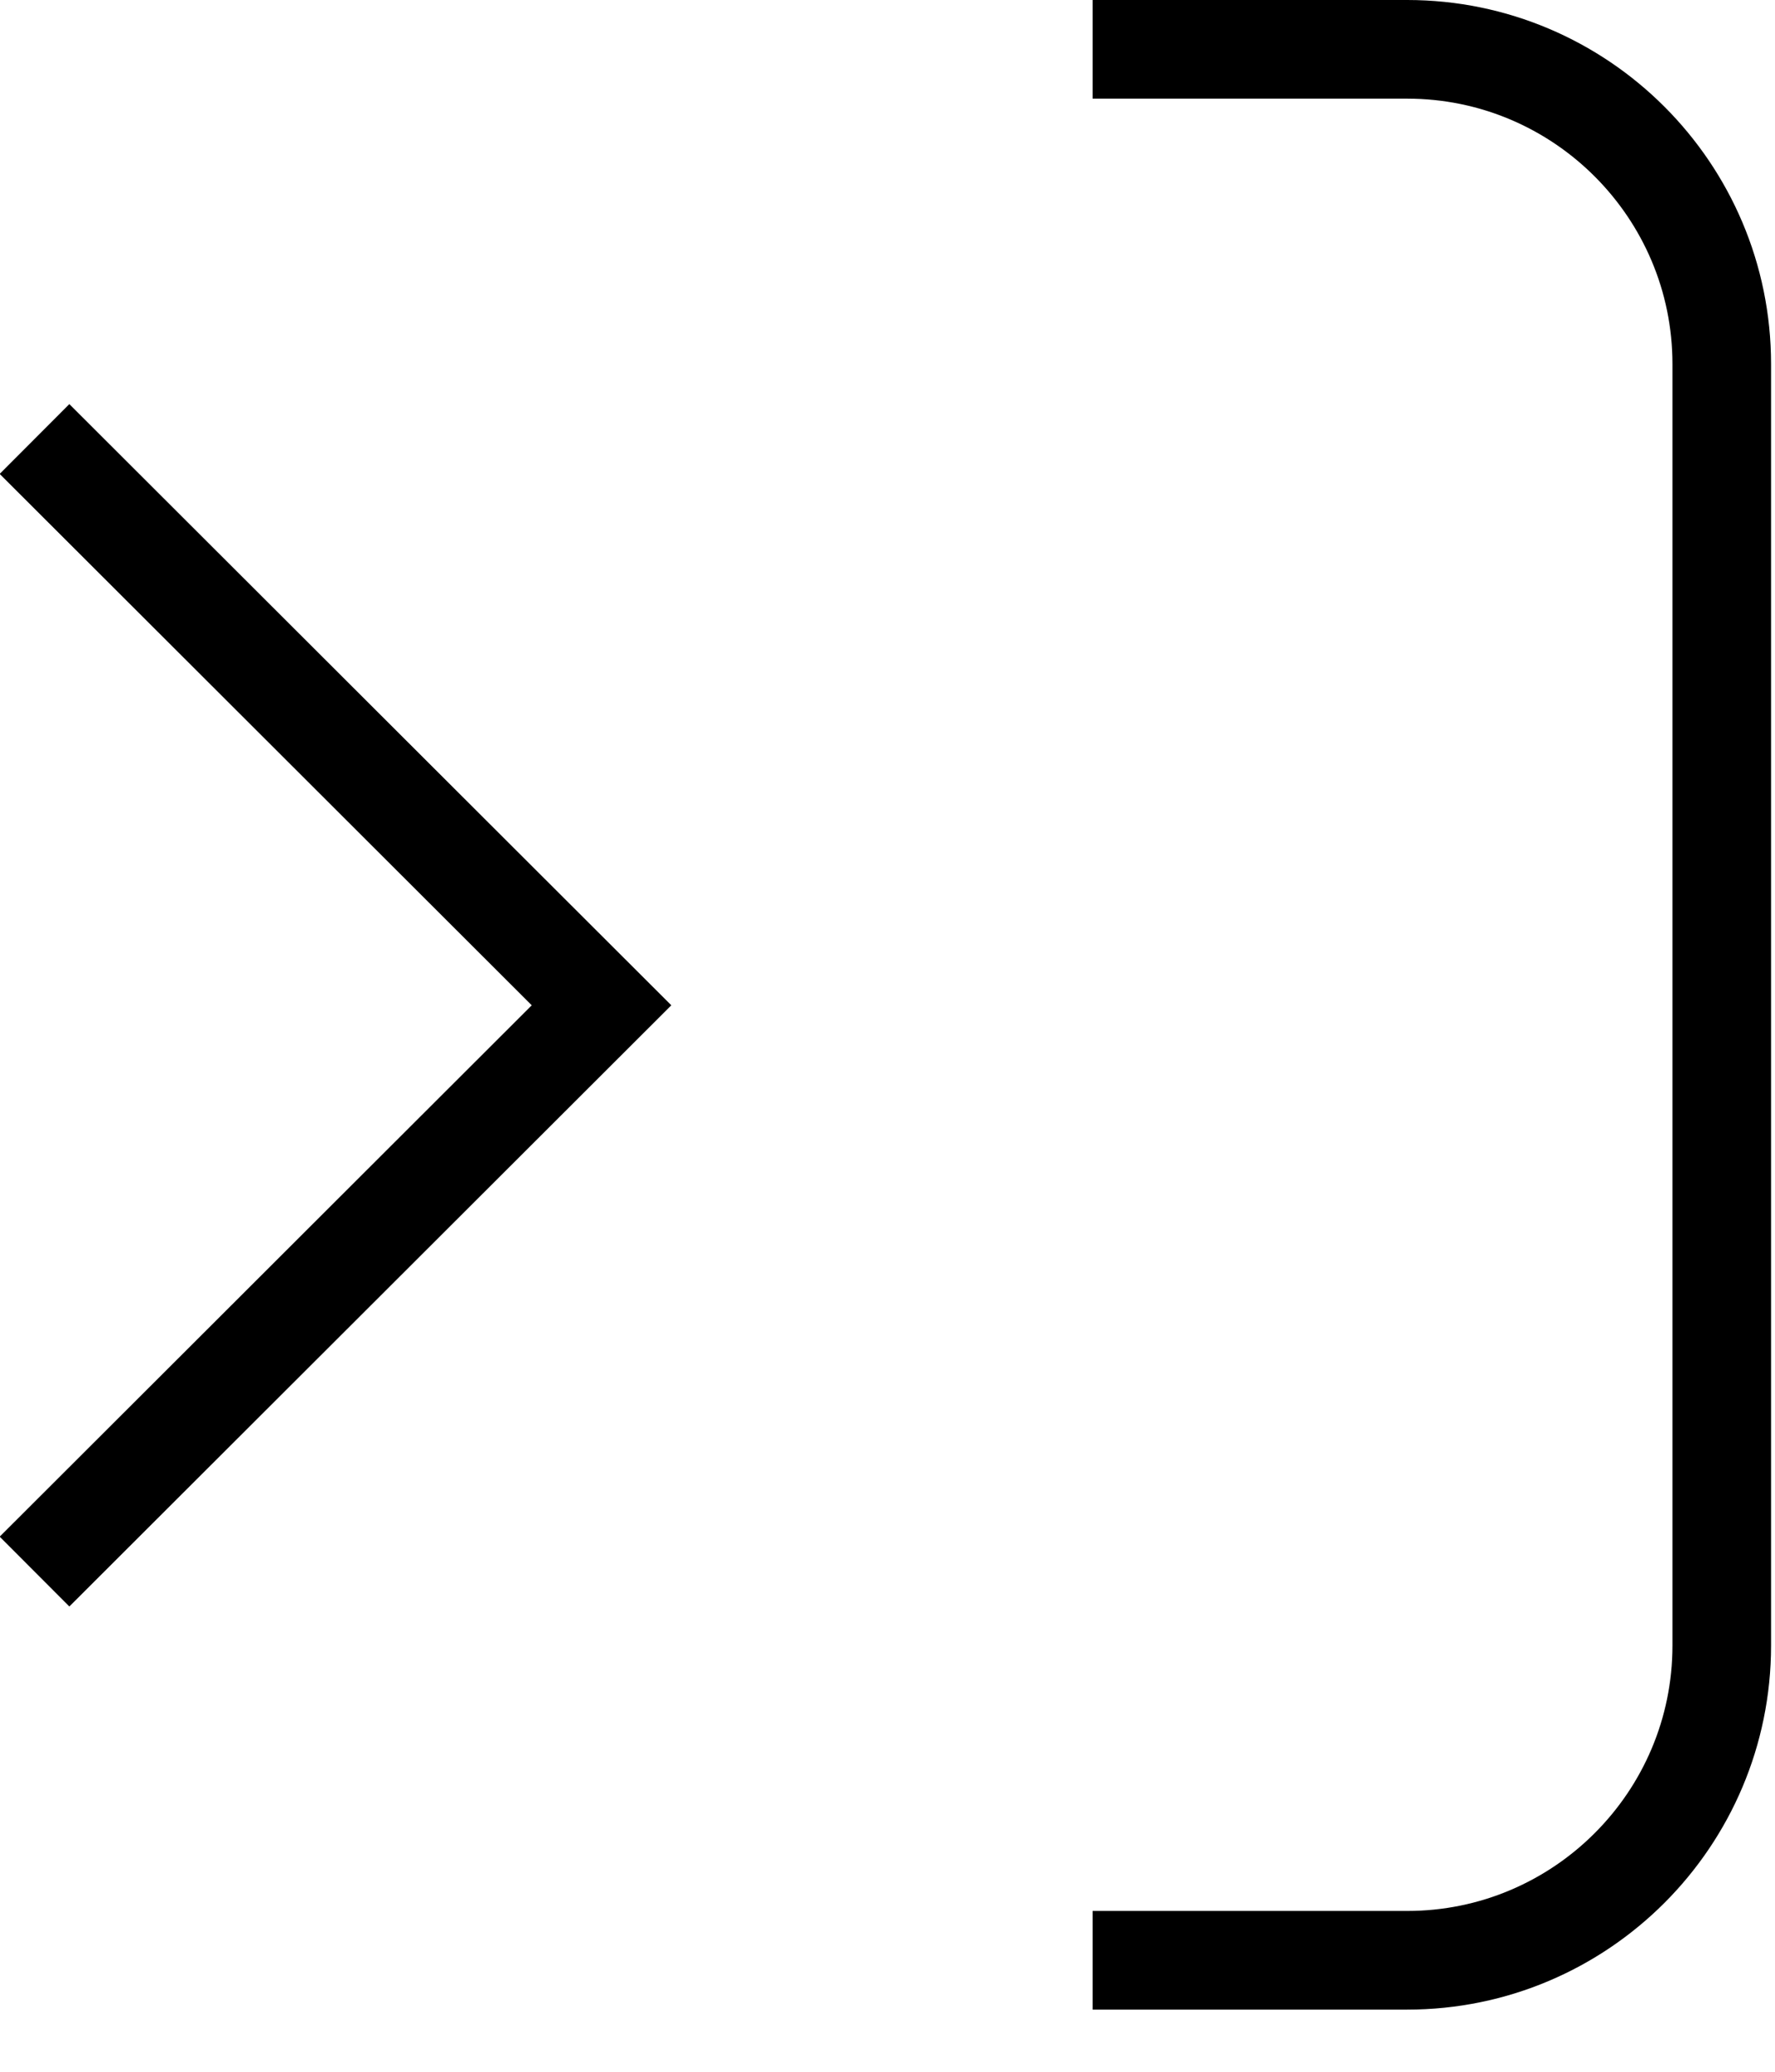 <svg width="18" height="21" viewBox="0 0 18 21" fill="none" xmlns="http://www.w3.org/2000/svg">
<g clip-path="url(#clip0_2174_2591)">
<path d="M11.08 0.5H14.27C16.03 0.5 17.46 1.93 17.46 3.69V16.68C17.46 18.44 16.03 19.87 14.27 19.87H11.08" stroke="black" stroke-miterlimit="10"/>
<path d="M0.35 15.93L6.1 10.19L0.35 4.45" stroke="black" stroke-miterlimit="10"/>
</g>
<defs>
<clipPath id="clip0_2174_2591">
<rect width="17.97" height="20.38" fill="black"/>
</clipPath>
</defs>
</svg>
